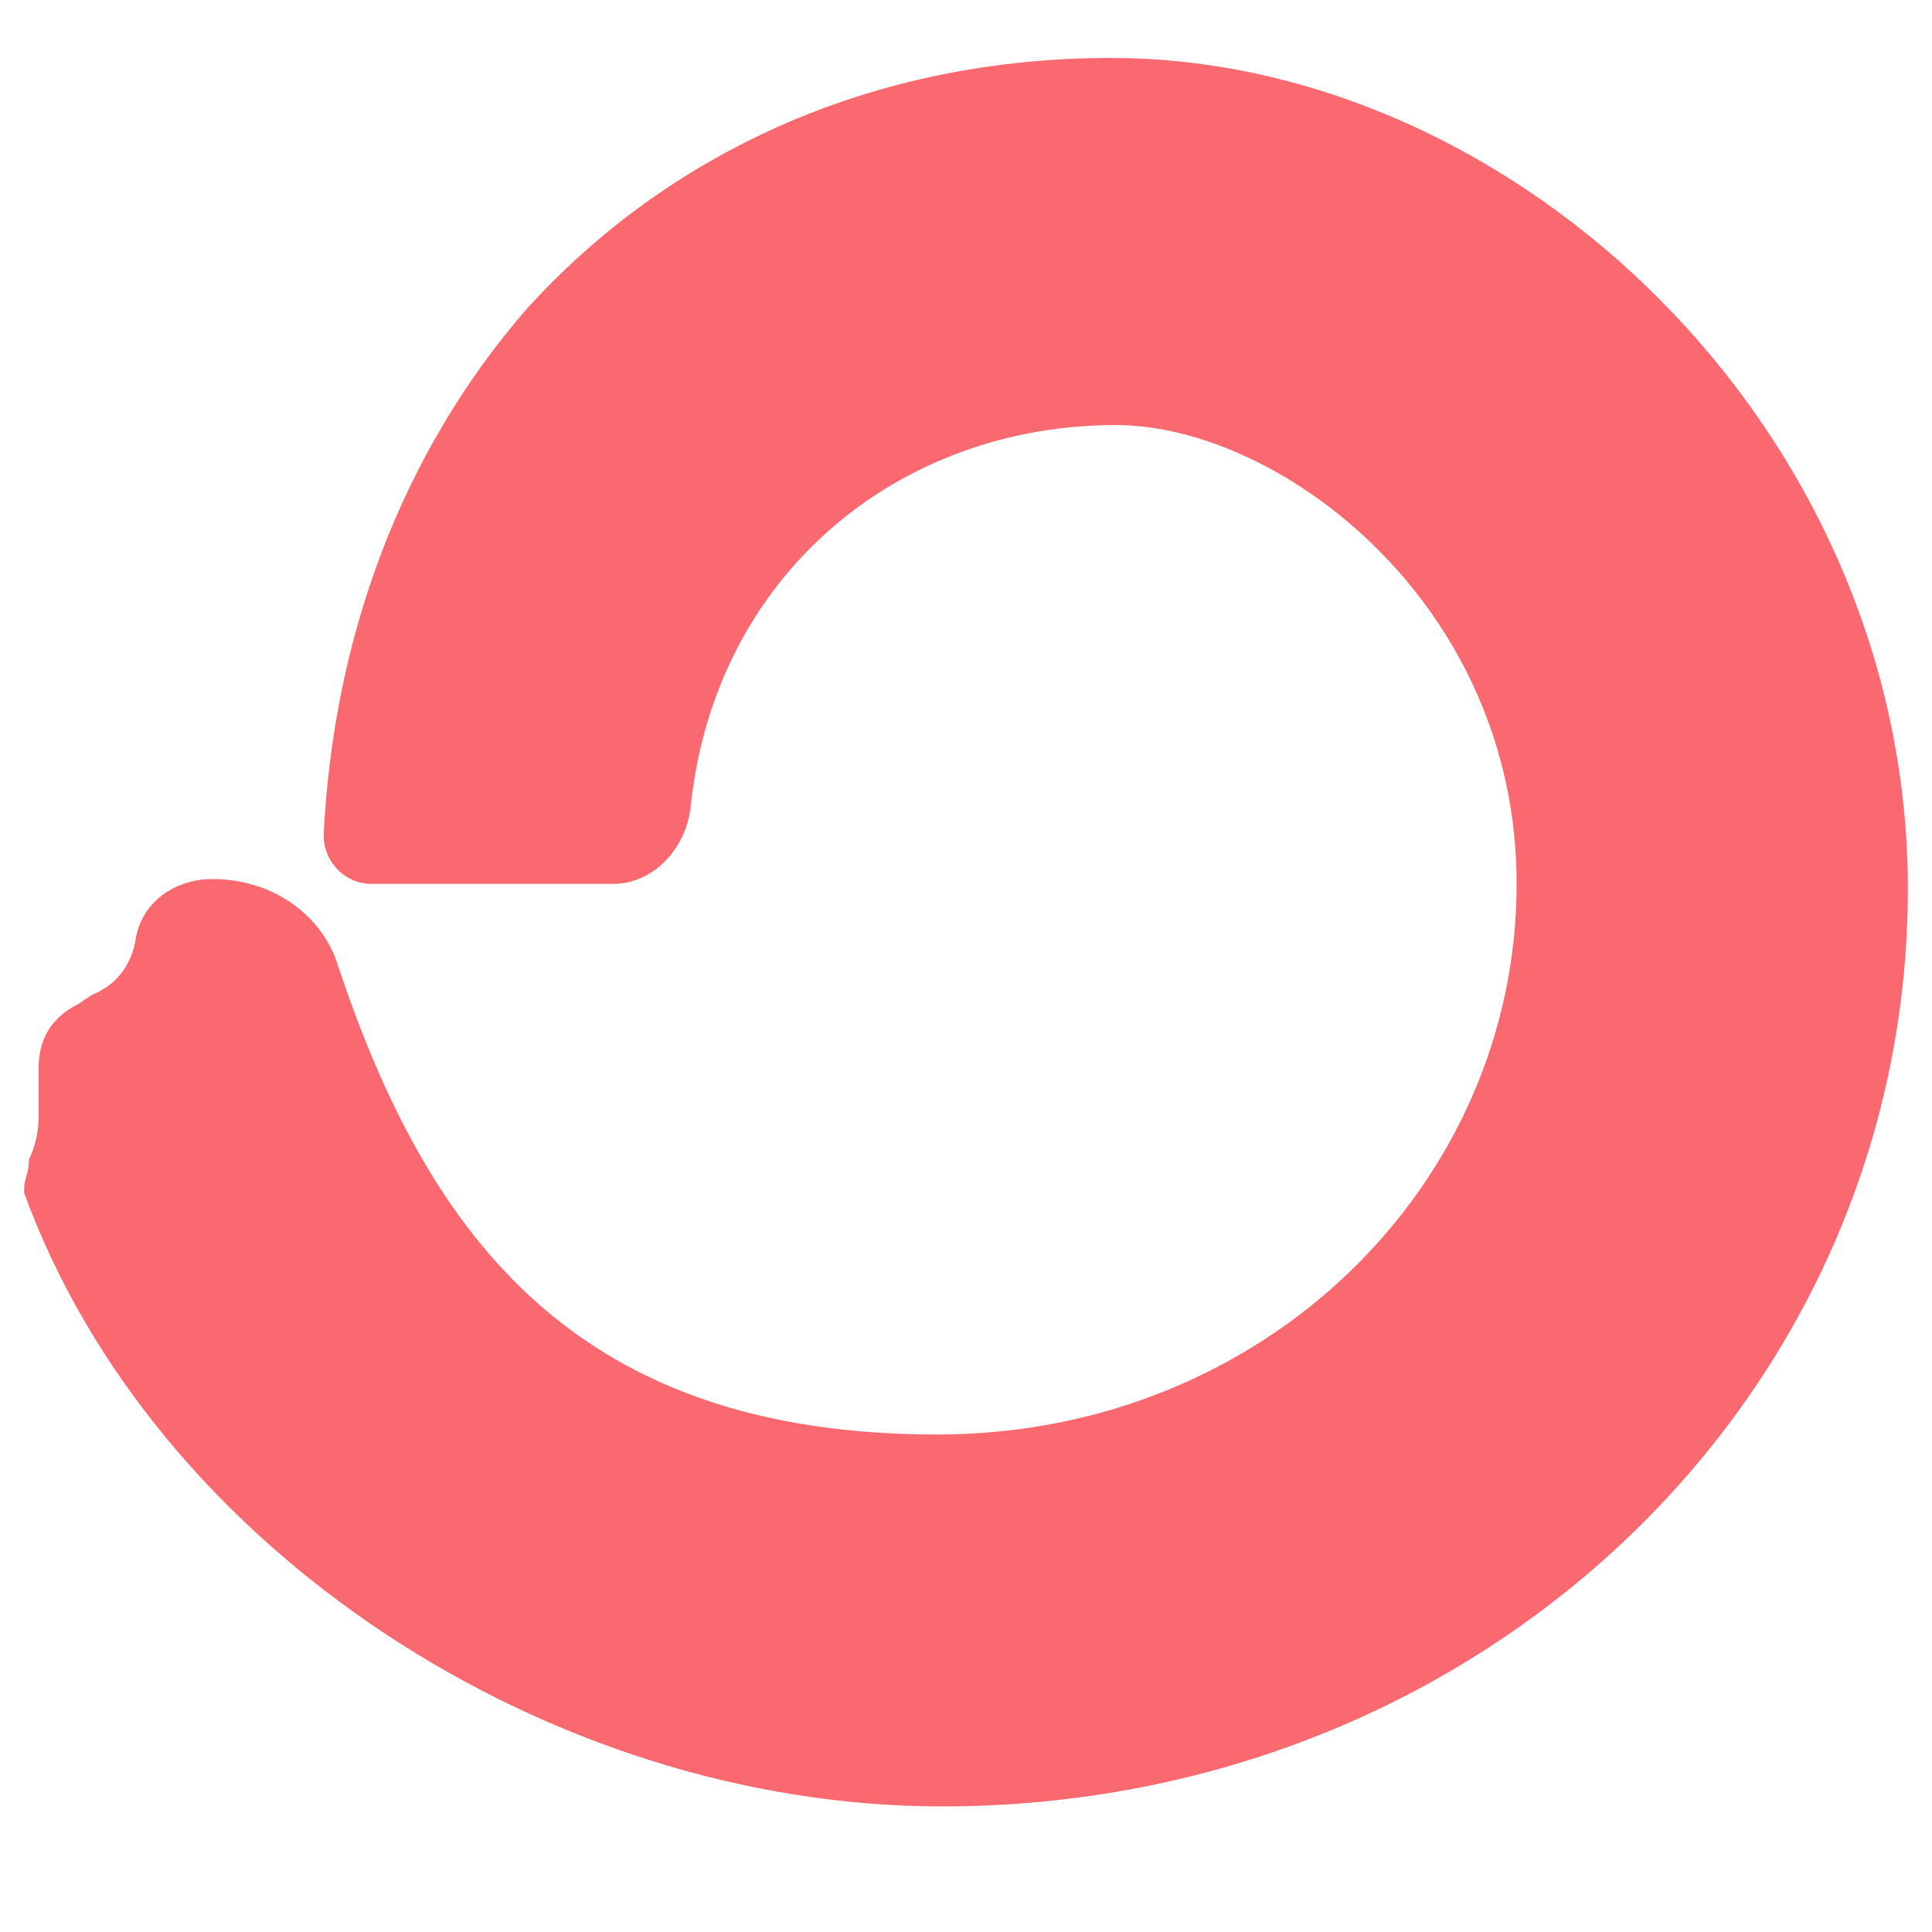 <?xml version="1.0" encoding="utf-8"?>
<!-- Generator: Adobe Illustrator 23.1.0, SVG Export Plug-In . SVG Version: 6.00 Build 0)  -->
<svg version="1.1" id="Layer_1" xmlns="http://www.w3.org/2000/svg" xmlns:xlink="http://www.w3.org/1999/xlink" x="0px" y="0px"
	 viewBox="0 0 40 40" style="enable-background:new 0 0 40 40;" xml:space="preserve">
<style type="text/css">
	.st0{fill:#FB6970;}
</style>
<path class="st0" d="M19.4,29.7c6.8,0,12-5.2,12-11.4c0-5.8-4.9-9.5-8.3-9.5c-4.5,0-8.3,3.1-8.8,7.9c-0.1,0.9-0.8,1.6-1.6,1.6
	c-1.5,0-3.7,0-5,0c-0.6,0-1-0.5-1-1c0.2-4.1,1.6-7.9,4.2-10.9c2.9-3.2,7.1-5.2,12.1-5.2c8.4,0,16.5,7.7,16.5,17.2
	c0,10.5-8.8,19-20,19c-8.1,0-16.3-5.3-19-12.7c0,0,0,0,0-0.1c0-0.2,0.1-0.3,0.1-0.6c0.1-0.2,0.2-0.5,0.2-0.9v-1c0-0.5,0.2-1,0.8-1.3
	l0.3-0.2c0.5-0.2,0.8-0.6,0.9-1.1c0.1-0.8,0.8-1.3,1.6-1.3c1.3,0,2.3,0.8,2.6,1.8C8.9,25.7,12,29.7,19.4,29.7z"/>
</svg>
